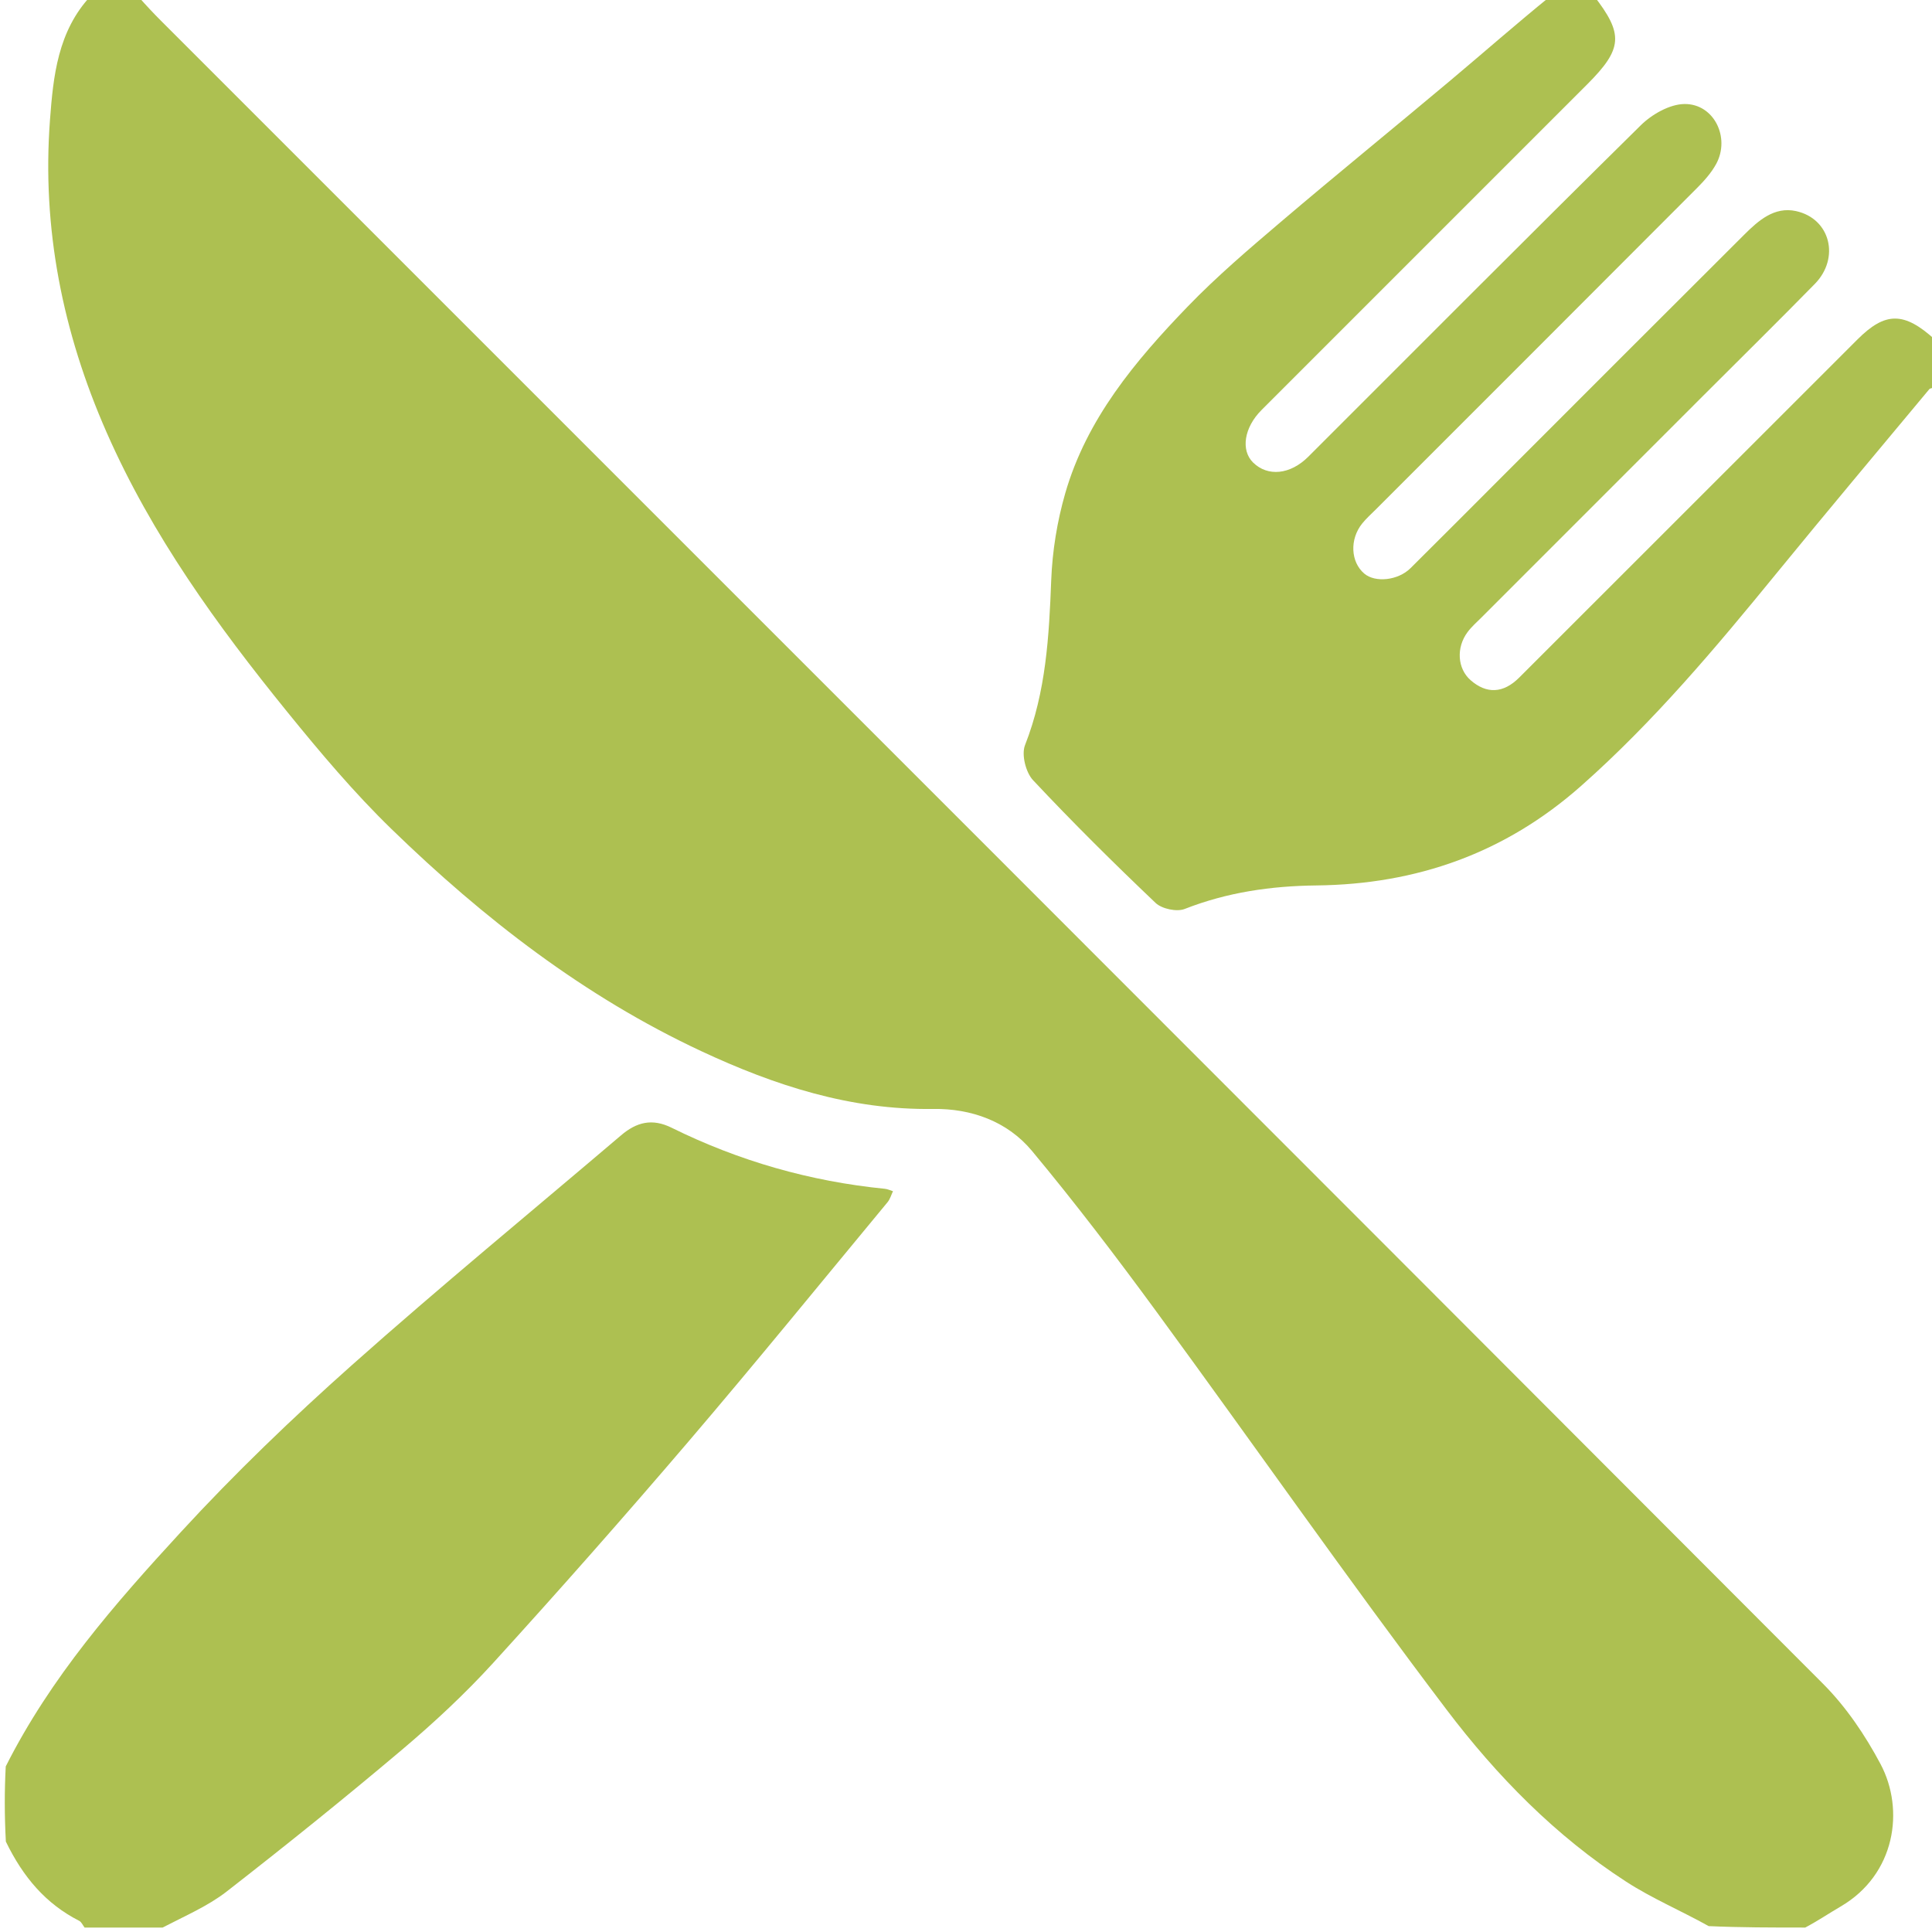 <?xml version="1.0" encoding="utf-8"?><!DOCTYPE svg PUBLIC "-//W3C//DTD SVG 1.1//EN" "http://www.w3.org/Graphics/SVG/1.1/DTD/svg11.dtd"><svg version="1.1" id="Contours" xmlns="http://www.w3.org/2000/svg" xmlns:xlink="http://www.w3.org/1999/xlink" x="0px" y="0px" width="434px" height="434px" viewBox="0.0 0.0 434 434" enable-background="new 0 0 434 434" xml:space="preserve" stroke="none" fill="#adc051"><desc xmlns:shape="http://adobe.com/products/shape"><shape:appName>Capture Extension</shape:appName><shape:platform>Extension</shape:platform></desc><path class="selected" fill="#adc051" opacity="1" stroke="none" d="M20.458 -1 C12.943 6.994 11.962 17.198 11.229 26.921 C9.391 51.292 14.069 74.651 23.939 97.108 C34.116 120.264 48.745 140.453 64.517 159.901 C71.921 169.031 79.552 178.088 87.97 186.262 C108.629 206.324 131.276 223.867 157.533 236.13 C173.984 243.813 191.041 249.388 209.623 249.112 C218.162 248.985 226.289 251.892 231.814 258.532 C241.537 270.218 250.764 282.341 259.753 294.608 C281.556 324.362 302.667 354.634 324.937 384.031 C336.225 398.932 349.428 412.434 365.33 422.718 C371.107 426.454 377.54 429.174 383.837 432.679 C391.019 433 398.038 433 405.528 433 C408.482 431.425 410.916 429.768 413.453 428.289 C425.813 421.087 427.885 406.533 422.452 396.298 C419.005 389.808 414.701 383.43 409.531 378.249 C285.169 253.611 160.638 129.142 36.141 4.639 C34.492 2.99 32.895 1.29 31.137 -0.693 C27.639 -1 24.278 -1 20.458 -1 z"/><path class="selected" fill="#adc051" opacity="1" stroke="none" d="M348.454 -1 C340.625 5.352 333.313 11.779 325.86 18.038 C313.191 28.676 300.346 39.105 287.747 49.825 C280.555 55.944 273.326 62.1 266.781 68.884 C255.007 81.089 244.1 94.107 239.286 110.833 C237.475 117.124 236.395 123.79 236.143 130.33 C235.657 142.956 234.975 155.398 230.258 167.384 C229.422 169.508 230.424 173.514 232.062 175.261 C240.941 184.732 250.179 193.879 259.586 202.83 C260.995 204.17 264.341 204.884 266.124 204.186 C275.698 200.436 285.504 199.02 295.753 198.903 C318.181 198.646 338.057 191.696 355.178 176.544 C371.541 162.063 385.438 145.483 399.175 128.664 C410.473 114.831 421.967 101.158 433.392 87.43 C433.574 87.212 433.994 87.194 434.652 87.041 C435 83.639 435 80.278 434.685 76.314 C427.702 69.937 423.469 70.047 417.263 76.247 C391.926 101.565 366.608 126.902 341.266 152.215 C337.695 155.782 333.928 155.932 330.342 152.787 C327.405 150.211 327.061 145.498 329.672 141.991 C330.56 140.799 331.708 139.795 332.768 138.736 C349.492 122.004 366.221 105.277 382.949 88.549 C391.195 80.303 399.503 72.118 407.665 63.79 C413.375 57.964 411.178 49.12 403.458 47.42 C398.586 46.347 394.996 49.551 391.795 52.74 C373.857 70.614 355.966 88.536 338.061 106.442 C330.993 113.51 323.95 120.603 316.849 127.638 C314.051 130.411 308.928 130.938 306.468 128.851 C303.393 126.243 303.147 121.127 306.009 117.587 C306.947 116.427 308.08 115.422 309.14 114.362 C333.169 90.328 357.211 66.307 381.21 42.242 C382.831 40.616 384.429 38.829 385.516 36.833 C388.74 30.914 385.026 23.285 378.387 23.366 C375.063 23.407 371.079 25.68 368.579 28.145 C343.545 52.822 318.769 77.759 293.891 102.594 C289.828 106.65 284.786 107.114 281.515 103.925 C278.673 101.153 279.464 96.032 283.386 92.109 C307.767 67.72 332.162 43.345 356.54 18.953 C364.537 10.952 364.758 7.68 358 -1 C354.97 -1 351.939 -1 348.454 -1 z"/><path class="selected" fill="#adc051" opacity="1" stroke="none" d="M36.53 433 C41.665 430.333 46.725 428.173 50.923 424.905 C64.239 414.542 77.398 403.962 90.285 393.072 C97.509 386.968 104.496 380.468 110.857 373.48 C125.691 357.181 140.282 340.651 154.597 323.894 C169.758 306.147 184.491 288.034 199.381 270.056 C199.949 269.369 200.2 268.42 200.599 267.593 C199.993 267.406 199.397 267.109 198.777 267.048 C181.98 265.381 165.993 260.804 150.883 253.337 C146.455 251.148 142.968 252.098 139.519 255.032 C119.338 272.204 98.852 289.033 79.062 306.644 C65.692 318.542 52.721 331.006 40.612 344.174 C25.833 360.244 11.386 376.756 1.29 396.808 C1 402.354 1 407.707 1.314 413.686 C5.214 421.727 10.331 427.691 17.783 431.485 C18.309 431.753 18.6 432.484 19 433 C24.686 433 30.373 433 36.53 433 z"/></svg>